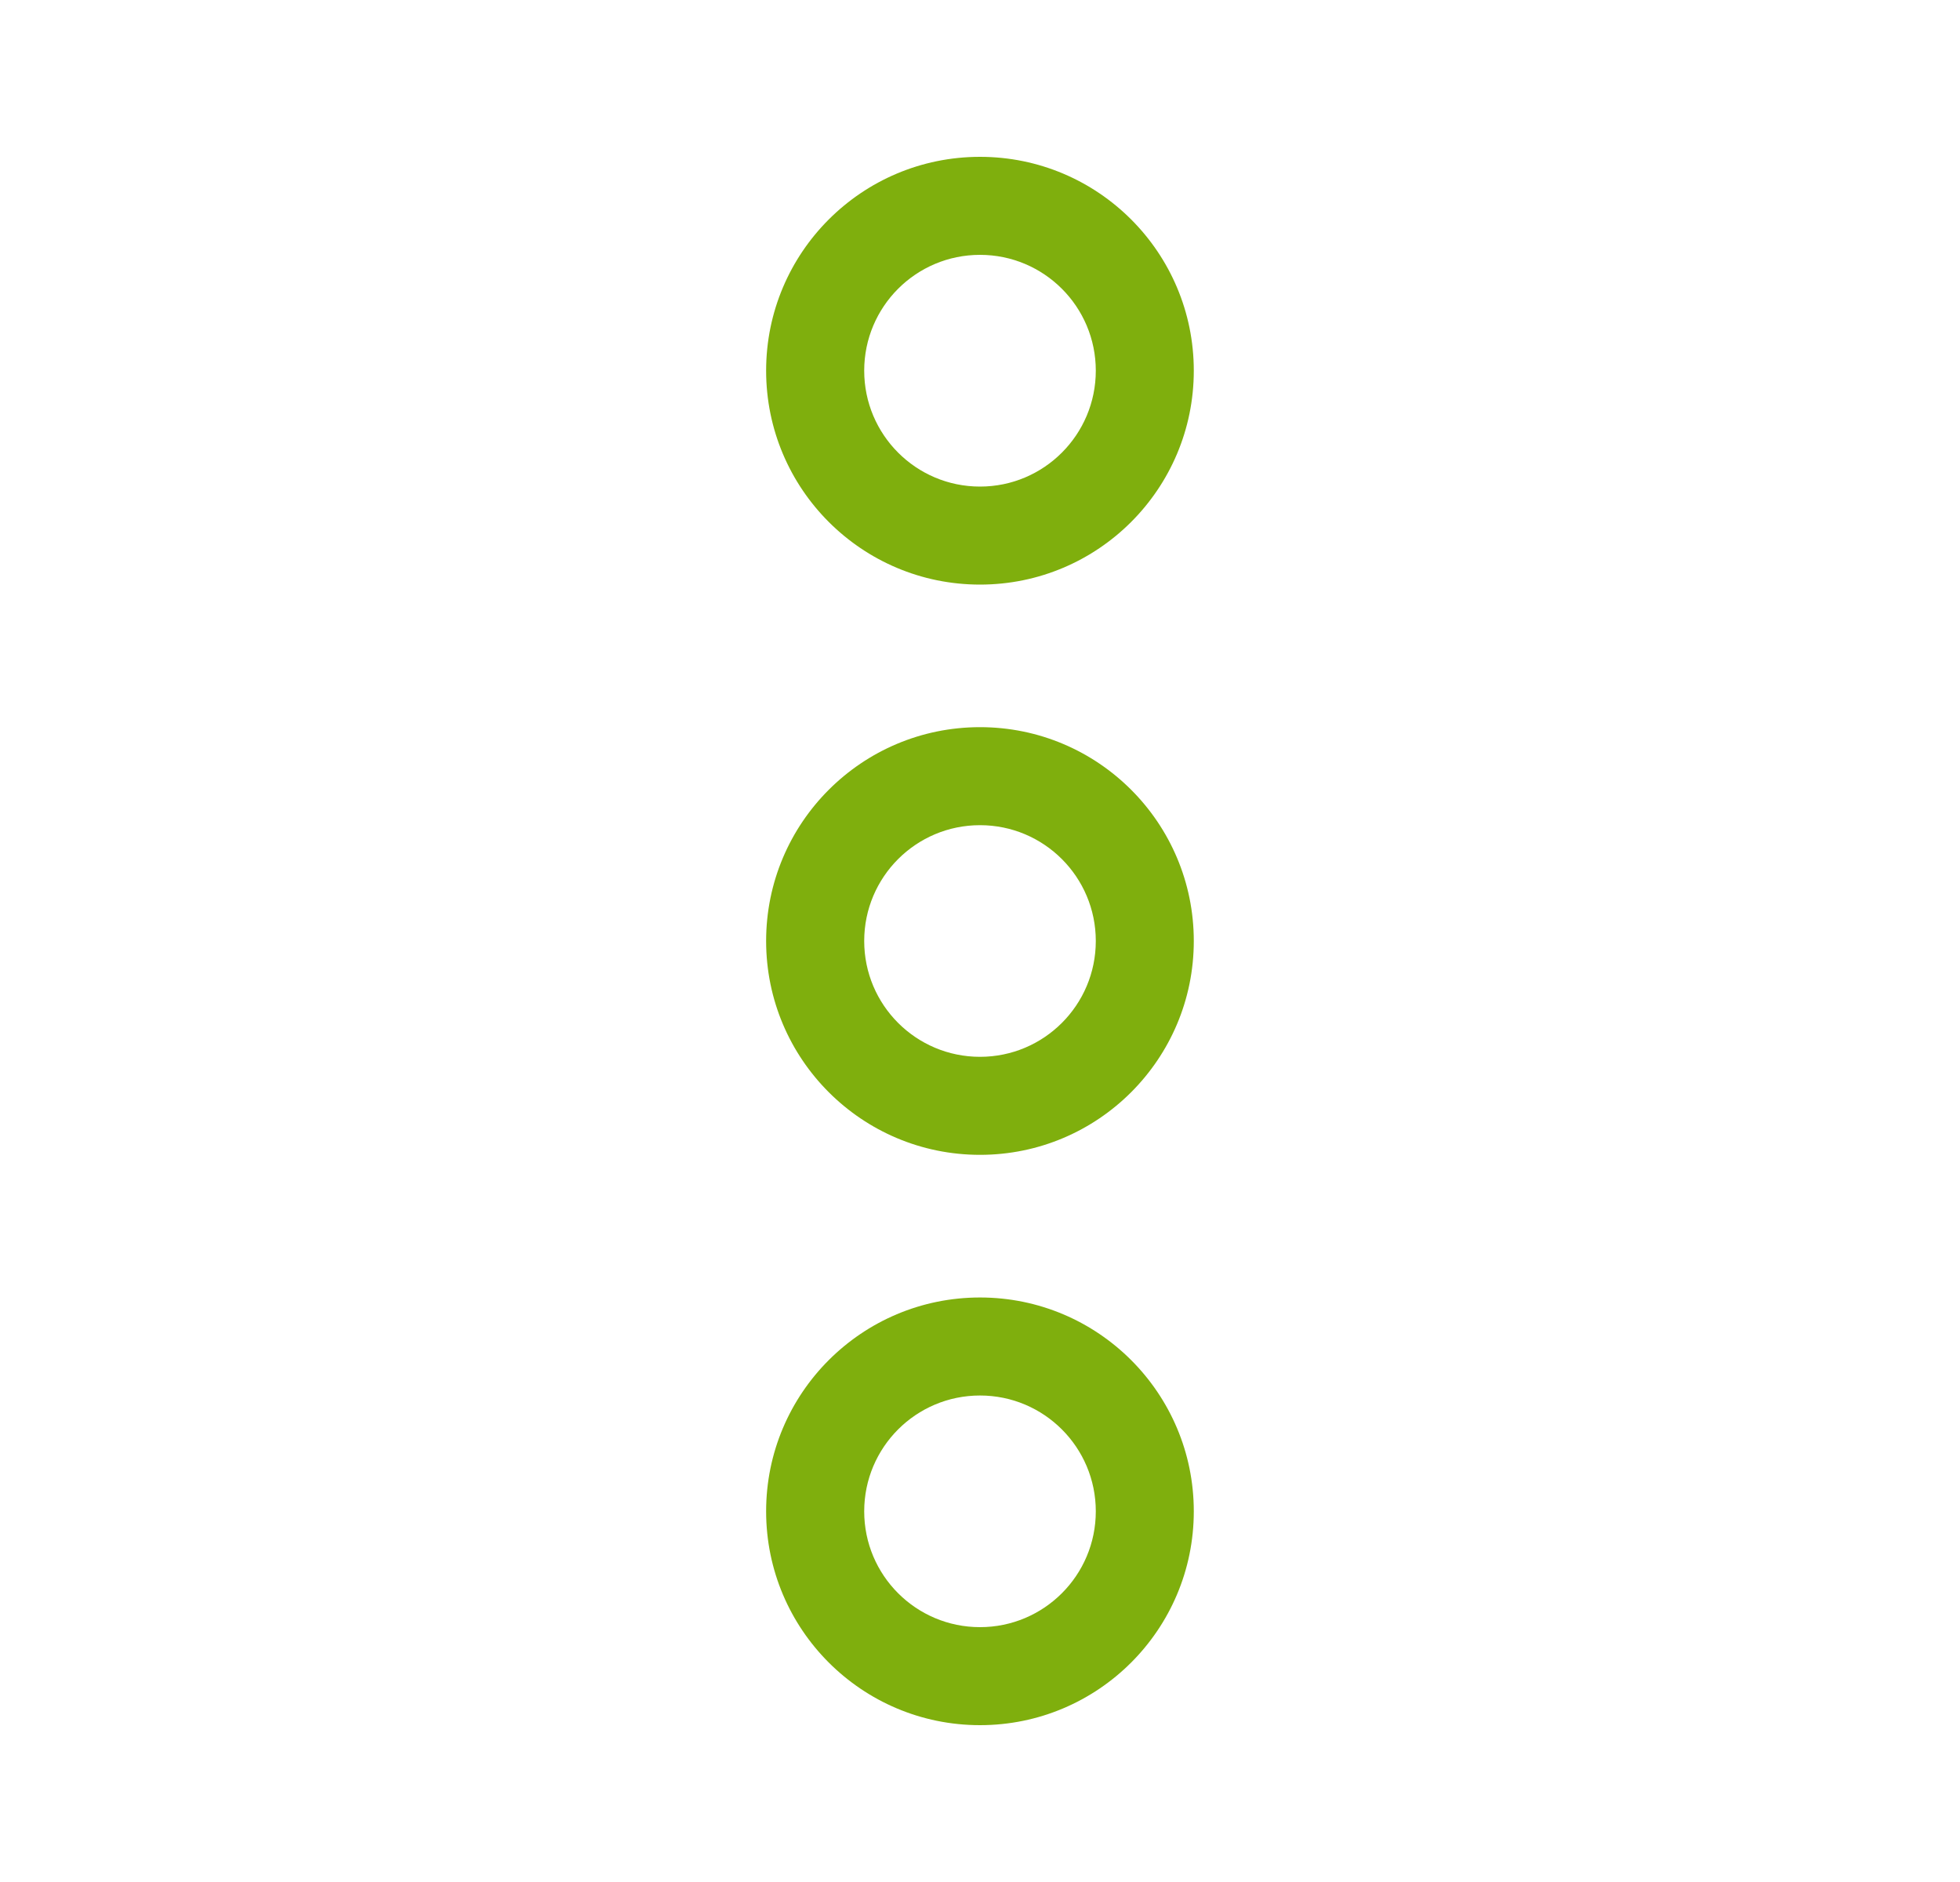 <svg width="25" height="24" viewBox="0 0 25 24" fill="none" xmlns="http://www.w3.org/2000/svg">
<path fill-rule="evenodd" clip-rule="evenodd" d="M12.5 6.205C13.316 6.205 13.977 5.543 13.977 4.727C13.977 3.911 13.316 3.25 12.5 3.25C11.684 3.25 11.023 3.911 11.023 4.727C11.023 5.543 11.684 6.205 12.5 6.205ZM12.5 7.455C14.006 7.455 15.227 6.234 15.227 4.727C15.227 3.221 14.006 2 12.5 2C10.993 2 9.772 3.221 9.772 4.727C9.772 6.234 10.993 7.455 12.5 7.455Z" fill="#7faf0d"/>
<path fill-rule="evenodd" clip-rule="evenodd" d="M12.5 13.477C13.316 13.477 13.977 12.816 13.977 12C13.977 11.184 13.316 10.523 12.5 10.523C11.684 10.523 11.023 11.184 11.023 12C11.023 12.816 11.684 13.477 12.5 13.477ZM12.5 14.727C14.006 14.727 15.227 13.506 15.227 12C15.227 10.494 14.006 9.273 12.5 9.273C10.993 9.273 9.772 10.494 9.772 12C9.772 13.506 10.993 14.727 12.5 14.727Z" fill="#7faf0d"/>
<path fill-rule="evenodd" clip-rule="evenodd" d="M12.5 20.75C13.316 20.75 13.977 20.089 13.977 19.273C13.977 18.457 13.316 17.796 12.5 17.796C11.684 17.796 11.023 18.457 11.023 19.273C11.023 20.089 11.684 20.75 12.5 20.75ZM12.5 22C14.006 22 15.227 20.779 15.227 19.273C15.227 17.767 14.006 16.546 12.5 16.546C10.993 16.546 9.772 17.767 9.772 19.273C9.772 20.779 10.993 22 12.5 22Z" fill="#7faf0d"/>
</svg>
